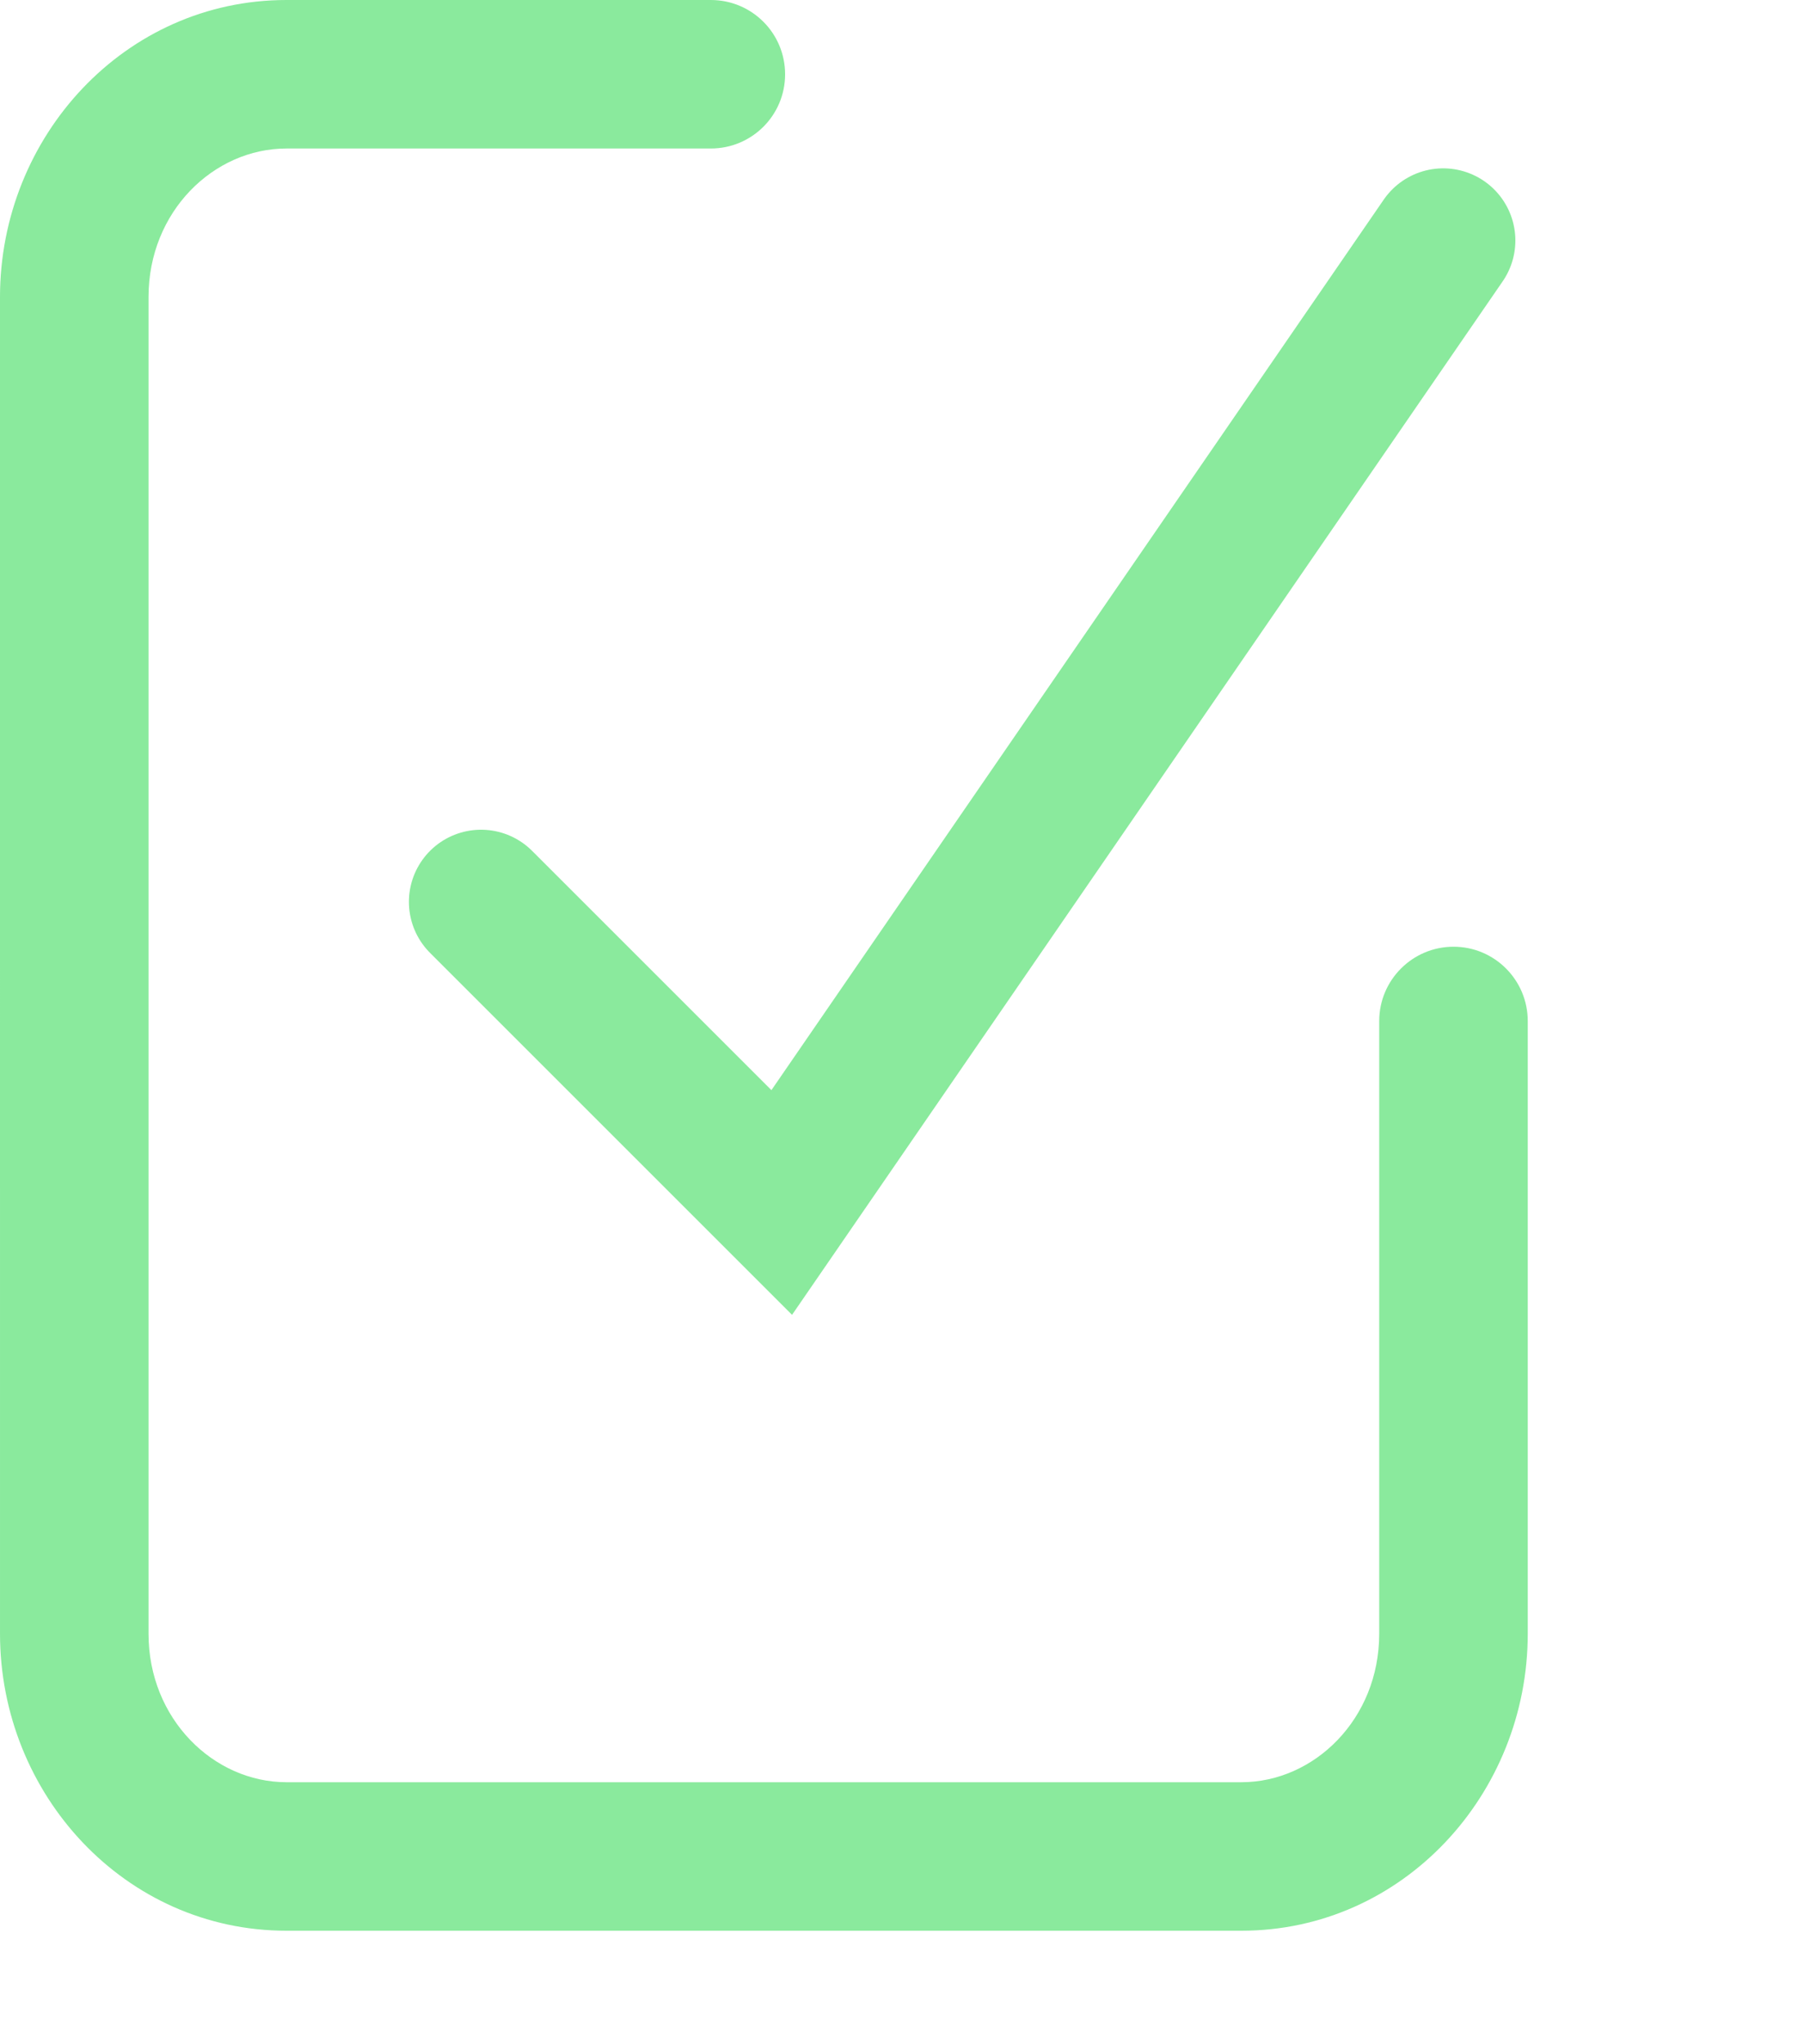 <svg width="15" height="17" viewBox="0 0 15 17" fill="none" xmlns="http://www.w3.org/2000/svg">
<path fill-rule="evenodd" clip-rule="evenodd" d="M6.81675e-05 13.586C7.63756e-05 14.921 1.038 16.056 2.382 16.056H10.322C11.665 16.056 12.703 14.921 12.703 13.586V8.491C12.703 8.15 12.427 7.873 12.086 7.873C11.745 7.873 11.468 8.15 11.468 8.491V13.586C11.468 14.296 10.927 14.821 10.322 14.821H2.382C1.777 14.821 1.235 14.296 1.235 13.586L1.235 2.47C1.235 1.759 1.777 1.235 2.382 1.235H5.91C6.252 1.235 6.528 0.959 6.528 0.618C6.528 0.276 6.252 -3.8147e-06 5.91 -3.8147e-06H2.382C1.038 1.90735e-06 -8.17122e-06 1.135 0 2.47L6.81675e-05 13.586Z" fill="#8AEA9D"/>
<path d="M4 7.5L6.5 10L12 2" stroke="#8AEA9D" stroke-width="1.2" stroke-linecap="round"/>
</svg>
